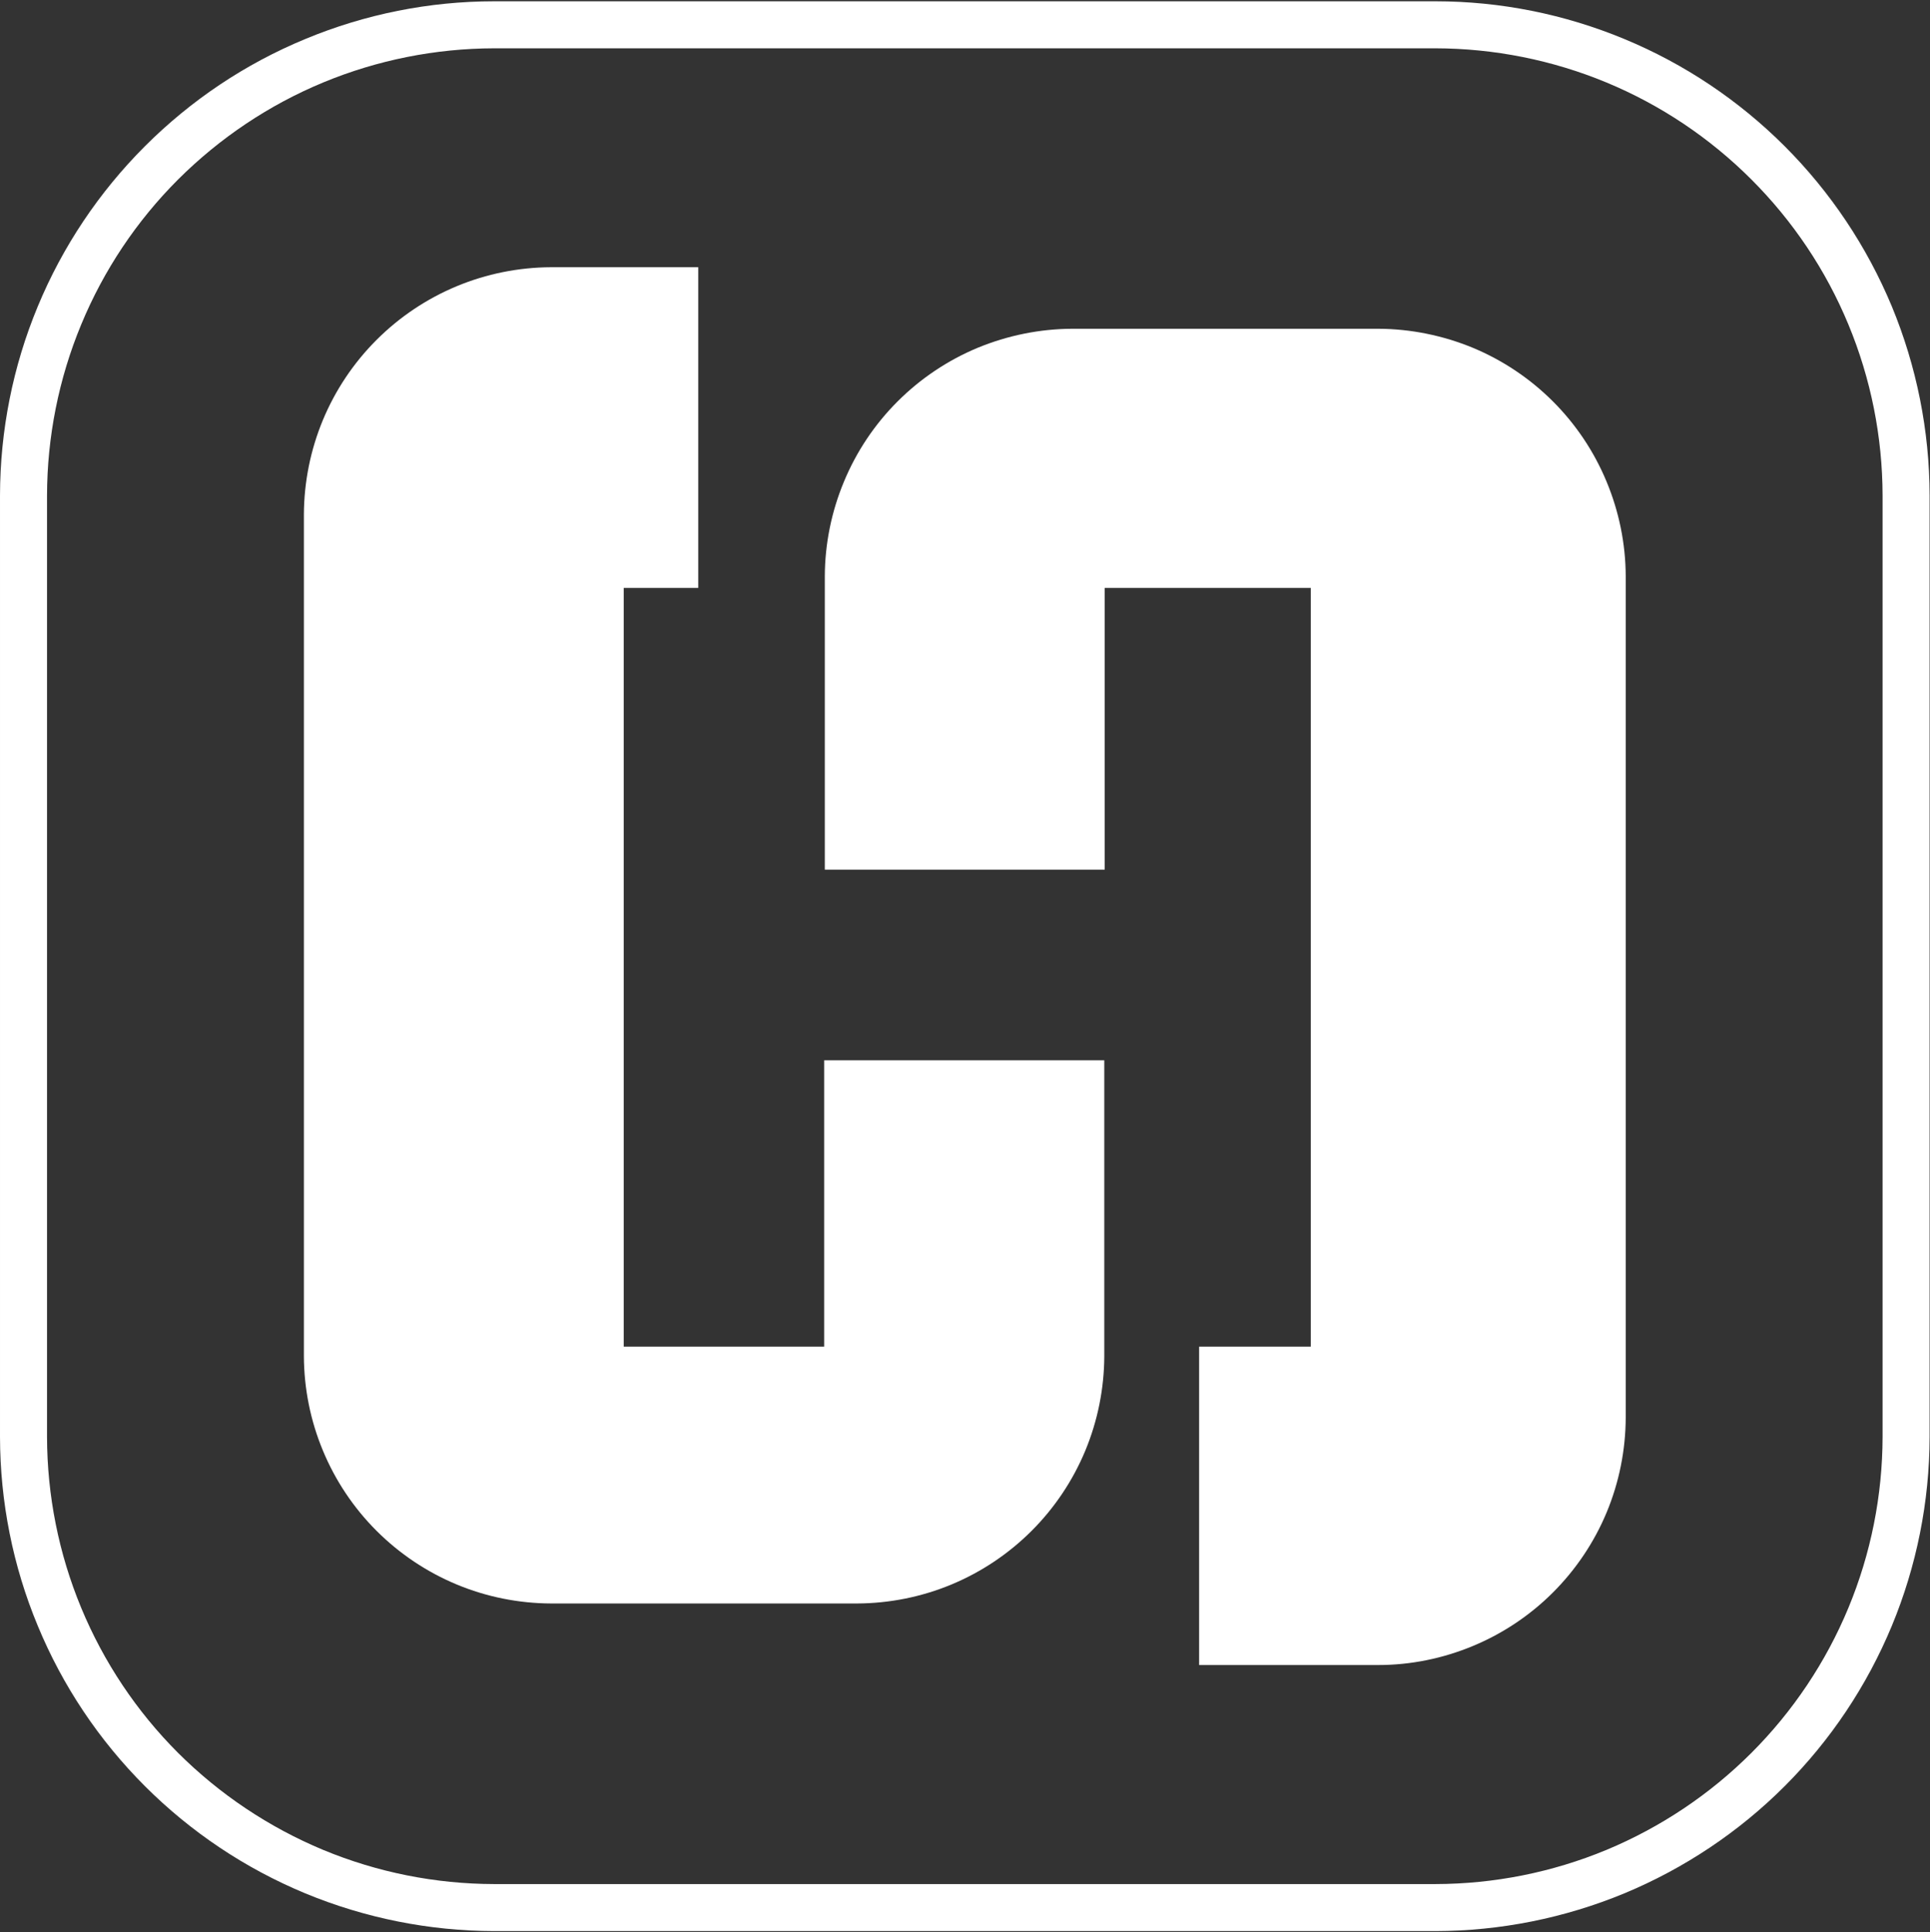 <svg version="1.2" xmlns="http://www.w3.org/2000/svg" viewBox="0 0 1502 1504" width="1502" height="1504">
	<rect x="0" y="0" width="1502" height="1504" fill="#333333" stroke="none"/>
	<title>logo-huron-white-svg</title>
	<style>
		.s0 { fill: #ffffff } 
	</style>
	<g id="Layer_2">
		<g id="Layer_1-2">
			<path id="Layer" class="s0" d="m859.4 825.3v230.3c-0.1 25.2-5.1 50.2-14.8 73.6-9.7 23.3-23.9 44.5-41.7 62.3-17.9 17.9-39.1 32.1-62.4 41.8-23.3 9.7-48.3 14.7-73.6 14.8h-238c-25.2-0.1-50.2-5.1-73.5-14.8-23.3-9.7-44.5-23.9-62.4-41.8-17.8-17.8-32-39-41.7-62.4-9.7-23.3-14.7-48.3-14.8-73.5v-655.1c0.1-25.2 5.1-50.2 14.8-73.6 9.7-23.3 23.9-44.5 41.7-62.3 17.9-17.9 39.1-32.1 62.4-41.8 23.3-9.7 48.3-14.7 73.5-14.8h114.5v249.6h-58v590.6h156v-222.9z"/>
			<path id="Layer" class="s0" d="m1146.2 270.7c23.3 9.7 44.5 23.9 62.4 41.8 17.8 17.8 32 39 41.7 62.4 9.7 23.3 14.8 48.3 14.9 73.5v655.1c-0.1 25.2-5.1 50.2-14.8 73.6-9.7 23.3-23.9 44.5-41.8 62.4-17.8 17.8-39 32-62.4 41.7-23.3 9.7-48.3 14.8-73.5 14.8h-139.5v-247.8h86.9v-590.6h-160.4v219.3h-217.8v-228.5c0.1-25.2 5.2-50.2 14.9-73.5 9.7-23.4 23.9-44.6 41.7-62.4 17.9-17.9 39.1-32.1 62.4-41.8 23.3-9.6 48.3-14.7 73.5-14.8h238.3c25.2 0.1 50.2 5.2 73.5 14.8z"/>
			<path id="Layer" fill-rule="evenodd" class="s0" d="m1117.1 1503.1h-732.5c-50.5-0.1-100.5-10.1-147.1-29.4-46.7-19.4-89-47.7-124.7-83.4-35.7-35.7-64.1-78.1-83.4-124.8-19.4-46.6-29.3-96.6-29.4-147.1v-732.7c0.1-50.5 10-100.5 29.4-147.2 19.3-46.6 47.7-89 83.4-124.7 35.7-35.7 78-64.1 124.7-83.4 46.6-19.4 96.6-29.4 147.1-29.4h732.5c50.5 0 100.4 10 147.1 29.4 46.6 19.3 89 47.7 124.7 83.4 35.7 35.7 64 78.1 83.4 124.7 19.3 46.7 29.3 96.7 29.4 147.2v732.7c-0.1 50.5-10.1 100.5-29.4 147.1-19.4 46.7-47.7 89.1-83.4 124.8-35.7 35.7-78.1 64-124.7 83.4-46.7 19.3-96.6 29.3-147.1 29.4zm-732.5-1465.5c-45.7 0.1-90.9 9.1-133.1 26.6-42.2 17.5-80.5 43.2-112.9 75.5-32.3 32.3-57.9 70.6-75.4 112.9-17.5 42.2-26.5 87.4-26.6 133.1v732.7c0.1 45.7 9.1 90.9 26.6 133.1 17.5 42.2 43.1 80.6 75.4 112.9 32.4 32.3 70.7 57.9 112.9 75.5 42.2 17.5 87.4 26.5 133.1 26.6h732.5c45.7-0.1 90.9-9.1 133.1-26.6 42.2-17.6 80.5-43.2 112.8-75.5 32.3-32.3 58-70.7 75.5-112.9 17.5-42.2 26.5-87.4 26.6-133.1v-732.7c-0.1-45.7-9.1-90.9-26.6-133.1-17.5-42.3-43.2-80.6-75.5-112.9-32.3-32.3-70.6-58-112.8-75.5-42.2-17.5-87.4-26.5-133.1-26.6z"/>
		</g>
	</g>
</svg>